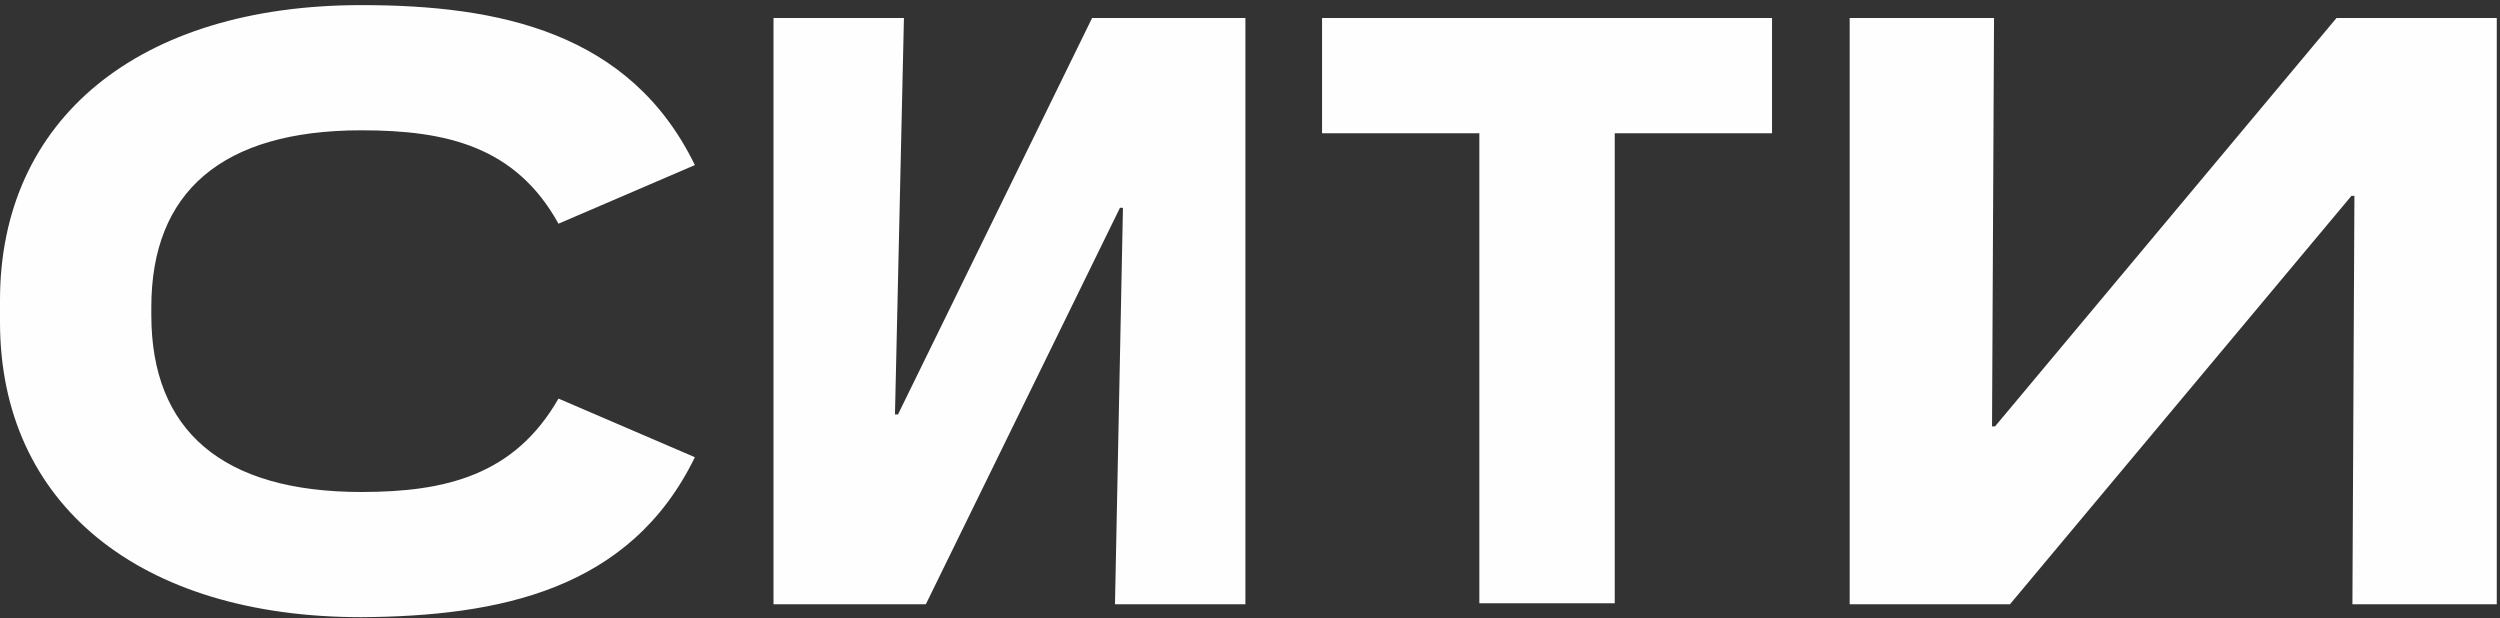 <?xml version="1.0" encoding="UTF-8"?> <svg xmlns="http://www.w3.org/2000/svg" width="368" height="91" viewBox="0 0 368 91" fill="none"><rect x="0" y="0" width="368" height="91" fill="#333333" stroke="none"/> <path d="M293.521 2.653H272.273V88.948H295.866L346.129 28.834H346.569L346.276 88.948H367.524V2.653H343.931L293.668 62.767H293.228L293.521 2.653ZM217.76 19.62V88.801H237.689V19.62H260.843V2.653H194.606V19.62H217.76ZM133.059 2.653H113.862V88.948H136.283L164.858 30.589H165.298L164.126 88.948H183.323V2.653H160.755L132.18 61.012H131.74L133.059 2.653ZM102.285 67.301L82.209 58.671C75.762 69.933 65.65 72.42 53.194 72.42C32.679 72.42 22.274 63.352 22.274 46.386V45.215C22.274 28.249 32.679 19.181 53.194 19.181C65.65 19.181 75.908 21.521 82.209 32.929L102.285 24.3C92.76 4.701 73.417 0.752 53.194 0.752C20.369 0.752 0 17.572 0 44.192V47.409C0 74.175 20.516 90.849 53.194 90.849C73.417 90.703 92.76 86.9 102.285 67.301Z" fill="#FEFEFF"></path> </svg> 